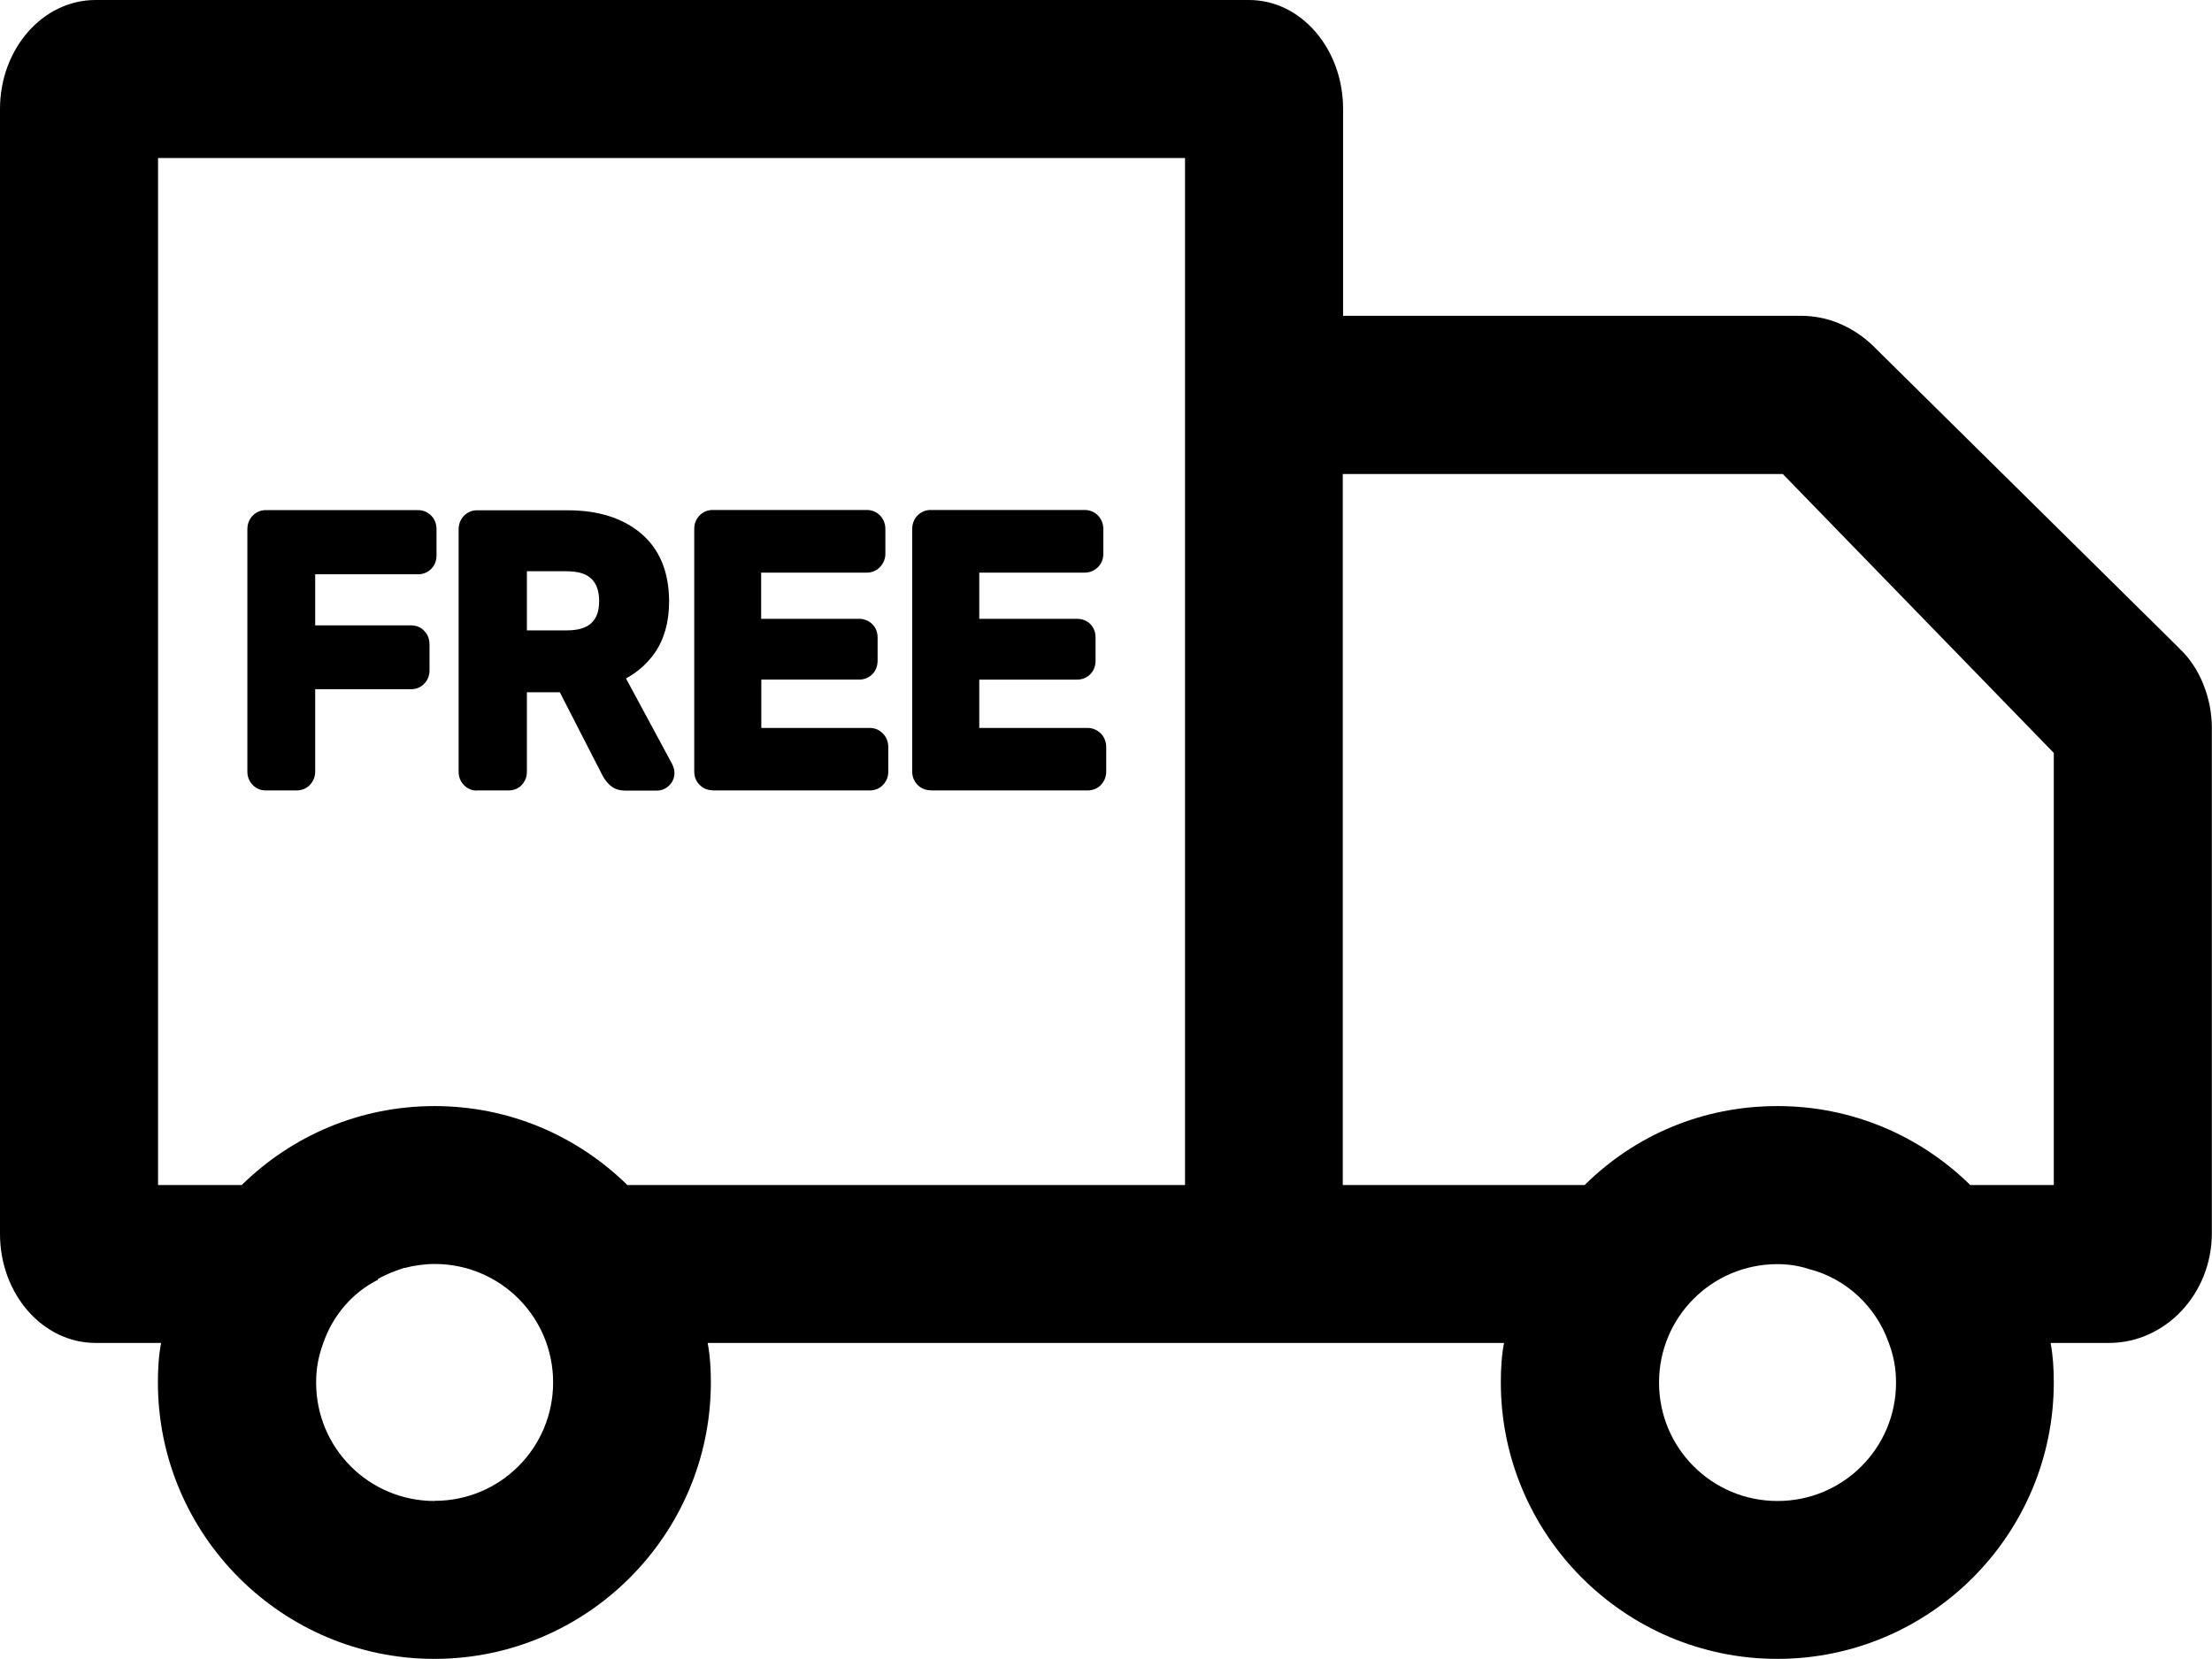 <?xml version="1.0" encoding="UTF-8"?><svg id="Layer_2" xmlns="http://www.w3.org/2000/svg" viewBox="0 0 145.13 108.85"><g id="Layer_1-2"><path d="m17.44,51.86h2.02c.35,0,.67-.14.88-.37.22-.24.34-.53.34-.86v-5.41h6.28c.35,0,.66-.13.87-.36.23-.23.35-.53.35-.87v-1.71c0-.45-.19-.73-.34-.88-.23-.25-.53-.37-.88-.37h-6.28v-3.35h6.74c.34,0,.63-.12.86-.34.16-.16.36-.44.36-.9v-1.71c0-.35-.11-.65-.34-.89-.23-.24-.53-.37-.88-.37h-9.99c-.33,0-.63.13-.87.38-.22.24-.33.54-.33.88v15.9c0,.33.12.63.33.85.23.25.53.38.87.38Z"/><path d="m31.27,51.86h2.1c.36,0,.68-.14.88-.38.21-.23.32-.52.32-.85v-5.21h2.16l2.79,5.44c.1.2.24.39.43.59.27.28.63.42,1.07.42h2.09c.29,0,.56-.11.79-.33.23-.22.35-.51.35-.83,0-.17-.04-.35-.15-.58l-3.03-5.62c.75-.4,1.38-.96,1.88-1.66.63-.91.95-2.04.95-3.38,0-1.93-.62-3.44-1.84-4.47-1.19-1.01-2.81-1.52-4.81-1.52h-5.96c-.33,0-.63.13-.87.38-.22.24-.33.54-.33.88v15.9c0,.33.12.63.33.85.23.25.53.38.87.38Zm3.3-10.5v-3.88h2.6c.76,0,1.31.17,1.64.5.34.34.5.82.5,1.46s-.16,1.1-.5,1.43-.89.49-1.64.49h-2.6Z"/><path d="m46.75,51.86h10.31c.35,0,.66-.13.87-.36.23-.23.35-.53.35-.87v-1.61c0-.44-.19-.73-.34-.88-.23-.25-.54-.38-.88-.38h-7.11v-3.17h6.41c.34,0,.64-.12.87-.35.23-.23.35-.54.35-.89v-1.52c0-.35-.12-.66-.36-.89-.23-.22-.53-.34-.87-.34h-6.41v-3.03h6.92c.35,0,.66-.13.89-.38.22-.24.34-.53.34-.86v-1.61c0-.34-.11-.64-.34-.89-.23-.24-.54-.37-.88-.37h-10.12c-.33,0-.63.13-.86.37-.23.24-.34.54-.34.89v15.9c0,.34.12.64.33.85.23.25.53.38.87.38Z"/><path d="m61.05,51.86h10.31c.35,0,.67-.14.88-.37.22-.24.34-.53.34-.86v-1.61c0-.34-.12-.65-.34-.88-.23-.24-.54-.38-.89-.38h-7.1v-3.17h6.41c.33,0,.63-.11.87-.35.16-.16.35-.44.35-.89v-1.52c0-.45-.19-.73-.36-.9-.23-.22-.53-.33-.86-.33h-6.41v-3.03h6.92c.34,0,.64-.13.89-.38.22-.23.33-.53.33-.86v-1.61c0-.34-.11-.64-.35-.9-.24-.24-.54-.36-.87-.36h-10.12c-.33,0-.63.13-.87.38-.22.24-.33.54-.33.88v15.9c0,.33.12.63.33.85.23.25.53.38.87.38Z"/><path d="m143,42.55l-20.21-19.96c-1.3-1.19-2.9-1.87-4.61-1.87h-30.06V7.15c0-3.94-2.75-7.15-6.17-7.15H6.27C2.8,0,0,3.21,0,7.15v73.81c0,3.94,2.8,7.15,6.27,7.15h4.3c-.16.83-.21,1.71-.21,2.59,0,10,8.14,18.14,18.14,18.14s18.14-8.14,18.14-18.14c0-.88-.05-1.76-.21-2.59h52.25c-.16.83-.21,1.71-.21,2.59,0,10,8.14,18.14,18.14,18.14s18.14-8.14,18.14-18.14c0-.88-.05-1.76-.21-2.59h3.84c3.68,0,6.74-3.21,6.74-7.2v-33.17c0-1.92-.78-3.94-2.12-5.18ZM28.51,98.48c-4.3,0-7.77-3.47-7.77-7.77,0-.93.16-1.76.47-2.59.62-1.81,1.92-3.32,3.58-4.15v-.05c.52-.31,1.09-.52,1.71-.73h.05c.62-.16,1.3-.26,1.97-.26,4.3,0,7.77,3.47,7.77,7.77s-3.47,7.77-7.77,7.77ZM77.75,27.94v49.81h-36.59c-3.27-3.21-7.72-5.18-12.65-5.18s-9.38,1.97-12.65,5.18h-5.49V10.37h67.38v17.57Zm38.87,70.54c-4.3,0-7.77-3.47-7.77-7.77s3.47-7.77,7.77-7.77c.67,0,1.4.1,2.02.31,2.49.62,4.46,2.49,5.29,4.87.31.83.47,1.66.47,2.59,0,4.3-3.47,7.77-7.77,7.77Zm18.14-20.73h-5.49c-3.27-3.21-7.72-5.18-12.65-5.18s-9.33,1.92-12.6,5.13c-.02.02-.03.04-.05.05h-15.87V31.1h28.87l17.78,18.3v28.35Z"/></g></svg>